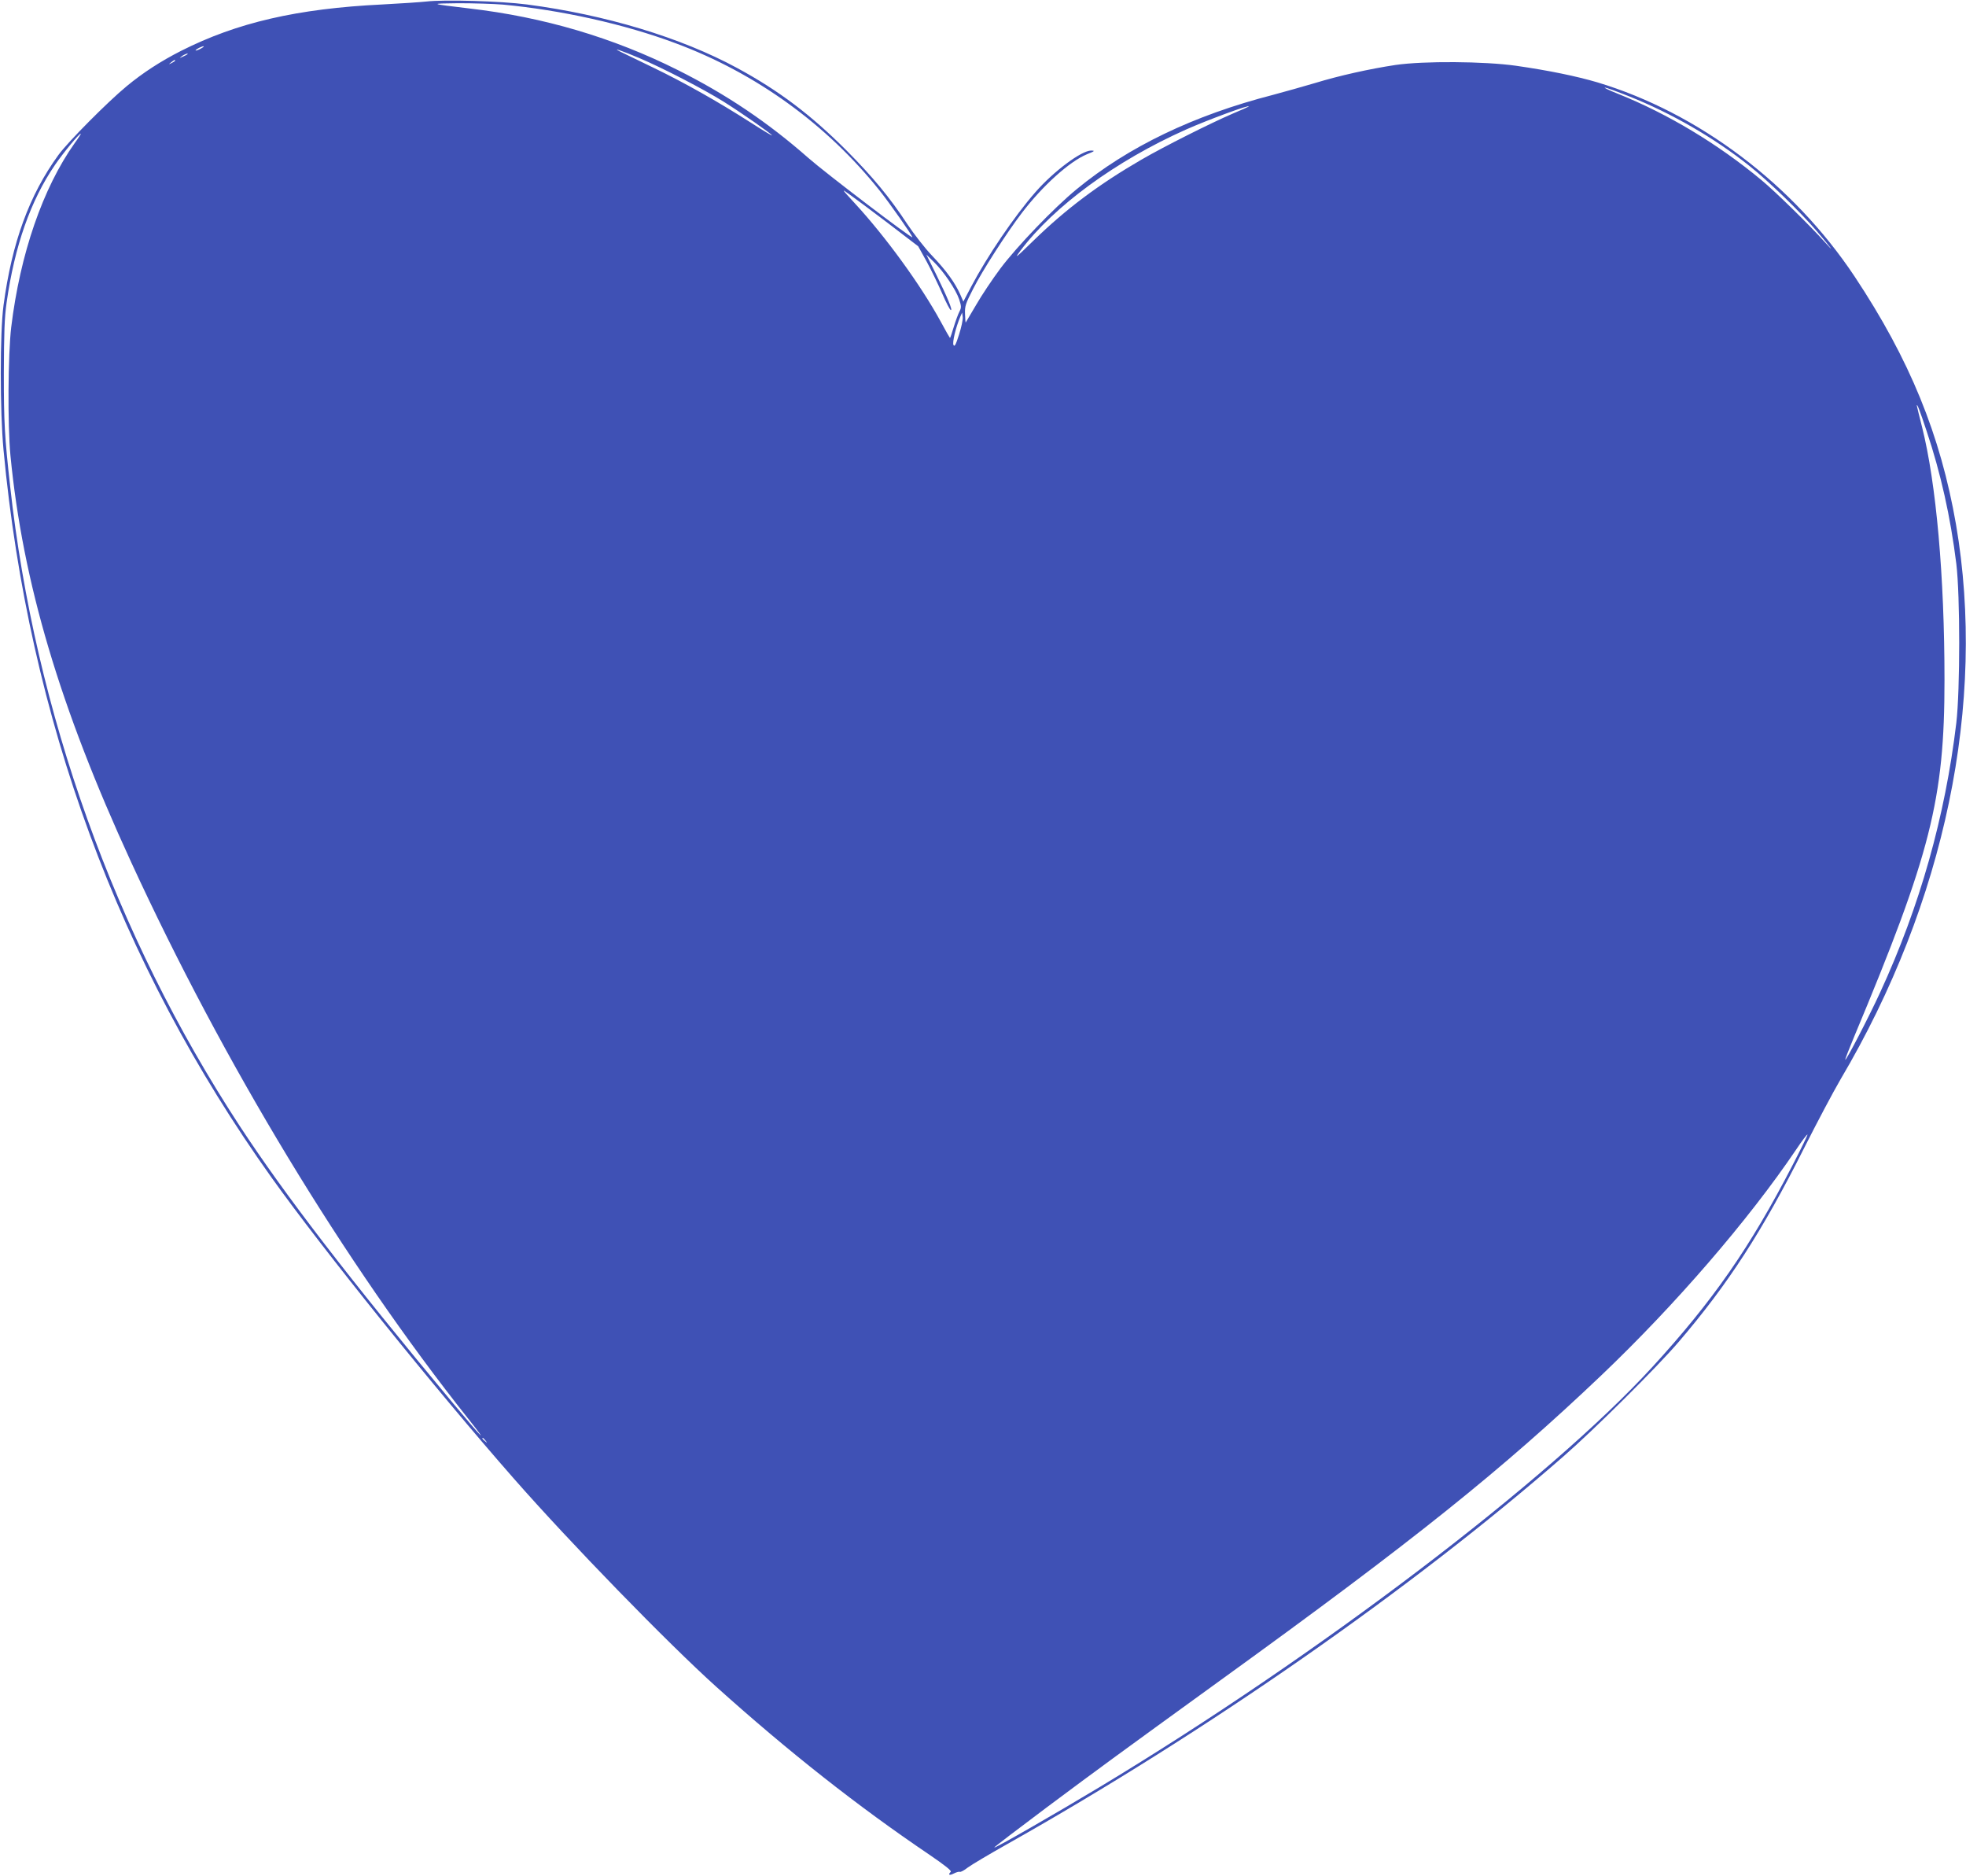 <?xml version="1.0" standalone="no"?>
<!DOCTYPE svg PUBLIC "-//W3C//DTD SVG 20010904//EN"
 "http://www.w3.org/TR/2001/REC-SVG-20010904/DTD/svg10.dtd">
<svg version="1.0" xmlns="http://www.w3.org/2000/svg"
 width="1280pt" height="1221pt" viewBox="0 0 1280 1221"
 preserveAspectRatio="xMidYMid meet">
<g transform="translate(0,1221) scale(0.1,-0.1)"
fill="#3f51b5" stroke="none">
<path d="M2775 12200 c-38 -4 -167 -13 -285 -19 -555 -27 -947 -118 -1311
-302 -132 -67 -249 -143 -353 -229 -125 -103 -382 -362 -445 -448 -190 -261
-303 -569 -358 -979 -24 -180 -24 -686 0 -943 164 -1749 751 -3342 1745 -4735
333 -467 1065 -1376 1578 -1960 366 -417 1001 -1070 1319 -1356 471 -423 919
-776 1388 -1093 98 -67 144 -103 137 -110 -20 -20 -9 -26 20 -11 17 9 34 13
39 11 5 -3 28 9 52 28 24 18 139 86 254 151 1300 732 2636 1662 3624 2525 201
175 610 581 750 745 322 376 544 719 816 1260 83 165 190 367 238 449 681
1151 951 2452 752 3612 -101 583 -302 1075 -660 1614 -399 600 -1015 1065
-1675 1264 -136 40 -314 77 -530 108 -206 29 -600 32 -785 5 -166 -25 -365
-69 -525 -118 -74 -22 -196 -56 -270 -76 -518 -133 -946 -339 -1282 -616 -147
-121 -388 -372 -495 -515 -50 -67 -122 -174 -158 -237 -37 -63 -68 -115 -68
-115 -1 0 -3 25 -4 56 -2 51 3 67 53 164 59 117 217 363 317 494 134 176 310
335 424 382 51 20 54 24 27 24 -63 0 -244 -135 -362 -270 -138 -157 -315 -419
-418 -614 l-52 -99 -20 46 c-34 76 -91 156 -183 252 -47 49 -119 142 -161 205
-115 175 -226 309 -397 481 -232 232 -440 389 -711 536 -367 199 -858 347
-1370 414 -171 22 -536 33 -655 19z m500 -20 c376 -35 792 -127 1125 -252 522
-194 985 -529 1329 -961 66 -83 211 -290 211 -301 0 -13 -567 419 -676 515
-266 234 -536 415 -851 573 -421 211 -874 345 -1358 401 -260 31 -264 32 -70
34 99 0 230 -4 290 -9z m-1965 -285 c-14 -8 -29 -14 -35 -14 -5 0 1 6 15 14
14 8 30 14 35 14 6 0 -1 -6 -15 -14z m2850 -62 c158 -67 420 -203 550 -284
121 -76 306 -205 316 -220 3 -5 -59 32 -138 83 -214 137 -432 260 -633 357
-99 48 -196 95 -215 104 -65 32 12 6 120 -40z m-2941 23 c-2 -2 -15 -9 -29
-15 -24 -11 -24 -11 -6 3 16 13 49 24 35 12z m-79 -41 c0 -2 -10 -9 -22 -15
-22 -11 -22 -10 -4 4 21 17 26 19 26 11z m9464 -231 c277 -110 558 -272 786
-454 126 -100 333 -301 439 -425 94 -110 124 -152 51 -70 -92 103 -321 328
-412 403 -284 236 -611 432 -933 561 -55 22 -94 40 -86 41 8 0 78 -25 155 -56z
m-2475 -68 c-2 -2 -49 -23 -104 -46 -140 -60 -447 -214 -595 -300 -279 -162
-489 -320 -699 -524 -121 -118 -130 -125 -86 -66 218 289 620 583 1075 786
146 65 429 169 409 150z m-7643 -238 c-207 -292 -355 -720 -413 -1198 -21
-177 -24 -637 -5 -835 80 -825 321 -1637 785 -2645 602 -1309 1390 -2610 2195
-3624 143 -180 93 -130 -96 97 -681 817 -1098 1360 -1394 1812 -811 1241
-1330 2688 -1492 4160 -36 324 -41 412 -41 735 1 265 4 361 18 460 52 368 156
665 316 898 55 80 156 202 167 202 3 0 -15 -28 -40 -62z m5296 -521 l196 -150
56 -101 c30 -56 75 -148 100 -206 25 -58 50 -106 56 -108 15 -5 -21 81 -95
232 l-64 129 50 -49 c64 -63 142 -178 164 -243 14 -44 15 -53 2 -78 -8 -15
-25 -61 -37 -100 -12 -40 -23 -73 -25 -73 -1 0 -29 48 -61 108 -130 238 -358
551 -557 767 -90 98 -91 99 -37 60 30 -21 144 -106 252 -188z m462 -725 c-21
-66 -29 -81 -36 -68 -9 16 14 113 44 184 l12 27 4 -29 c2 -16 -9 -67 -24 -114z
m6300 -629 c91 -271 155 -557 193 -863 25 -207 25 -819 0 -1035 -73 -611 -237
-1193 -496 -1755 -72 -157 -221 -444 -227 -438 -2 2 24 69 57 148 499 1192
589 1547 589 2324 0 675 -54 1280 -146 1646 -19 74 -34 137 -34 139 0 19 19
-30 64 -166z m-872 -4775 c-278 -538 -520 -886 -915 -1317 -675 -736 -2175
-1876 -3597 -2733 -284 -171 -682 -400 -687 -394 -2 2 153 120 344 263 349
260 421 313 1132 828 1258 909 1828 1366 2476 1982 481 458 958 1010 1269
1470 38 57 71 101 74 98 2 -2 -41 -91 -96 -197z m-8511 -1795 c13 -16 12 -17
-3 -4 -17 13 -22 21 -14 21 2 0 10 -8 17 -17z"/>
</g>
</svg>
